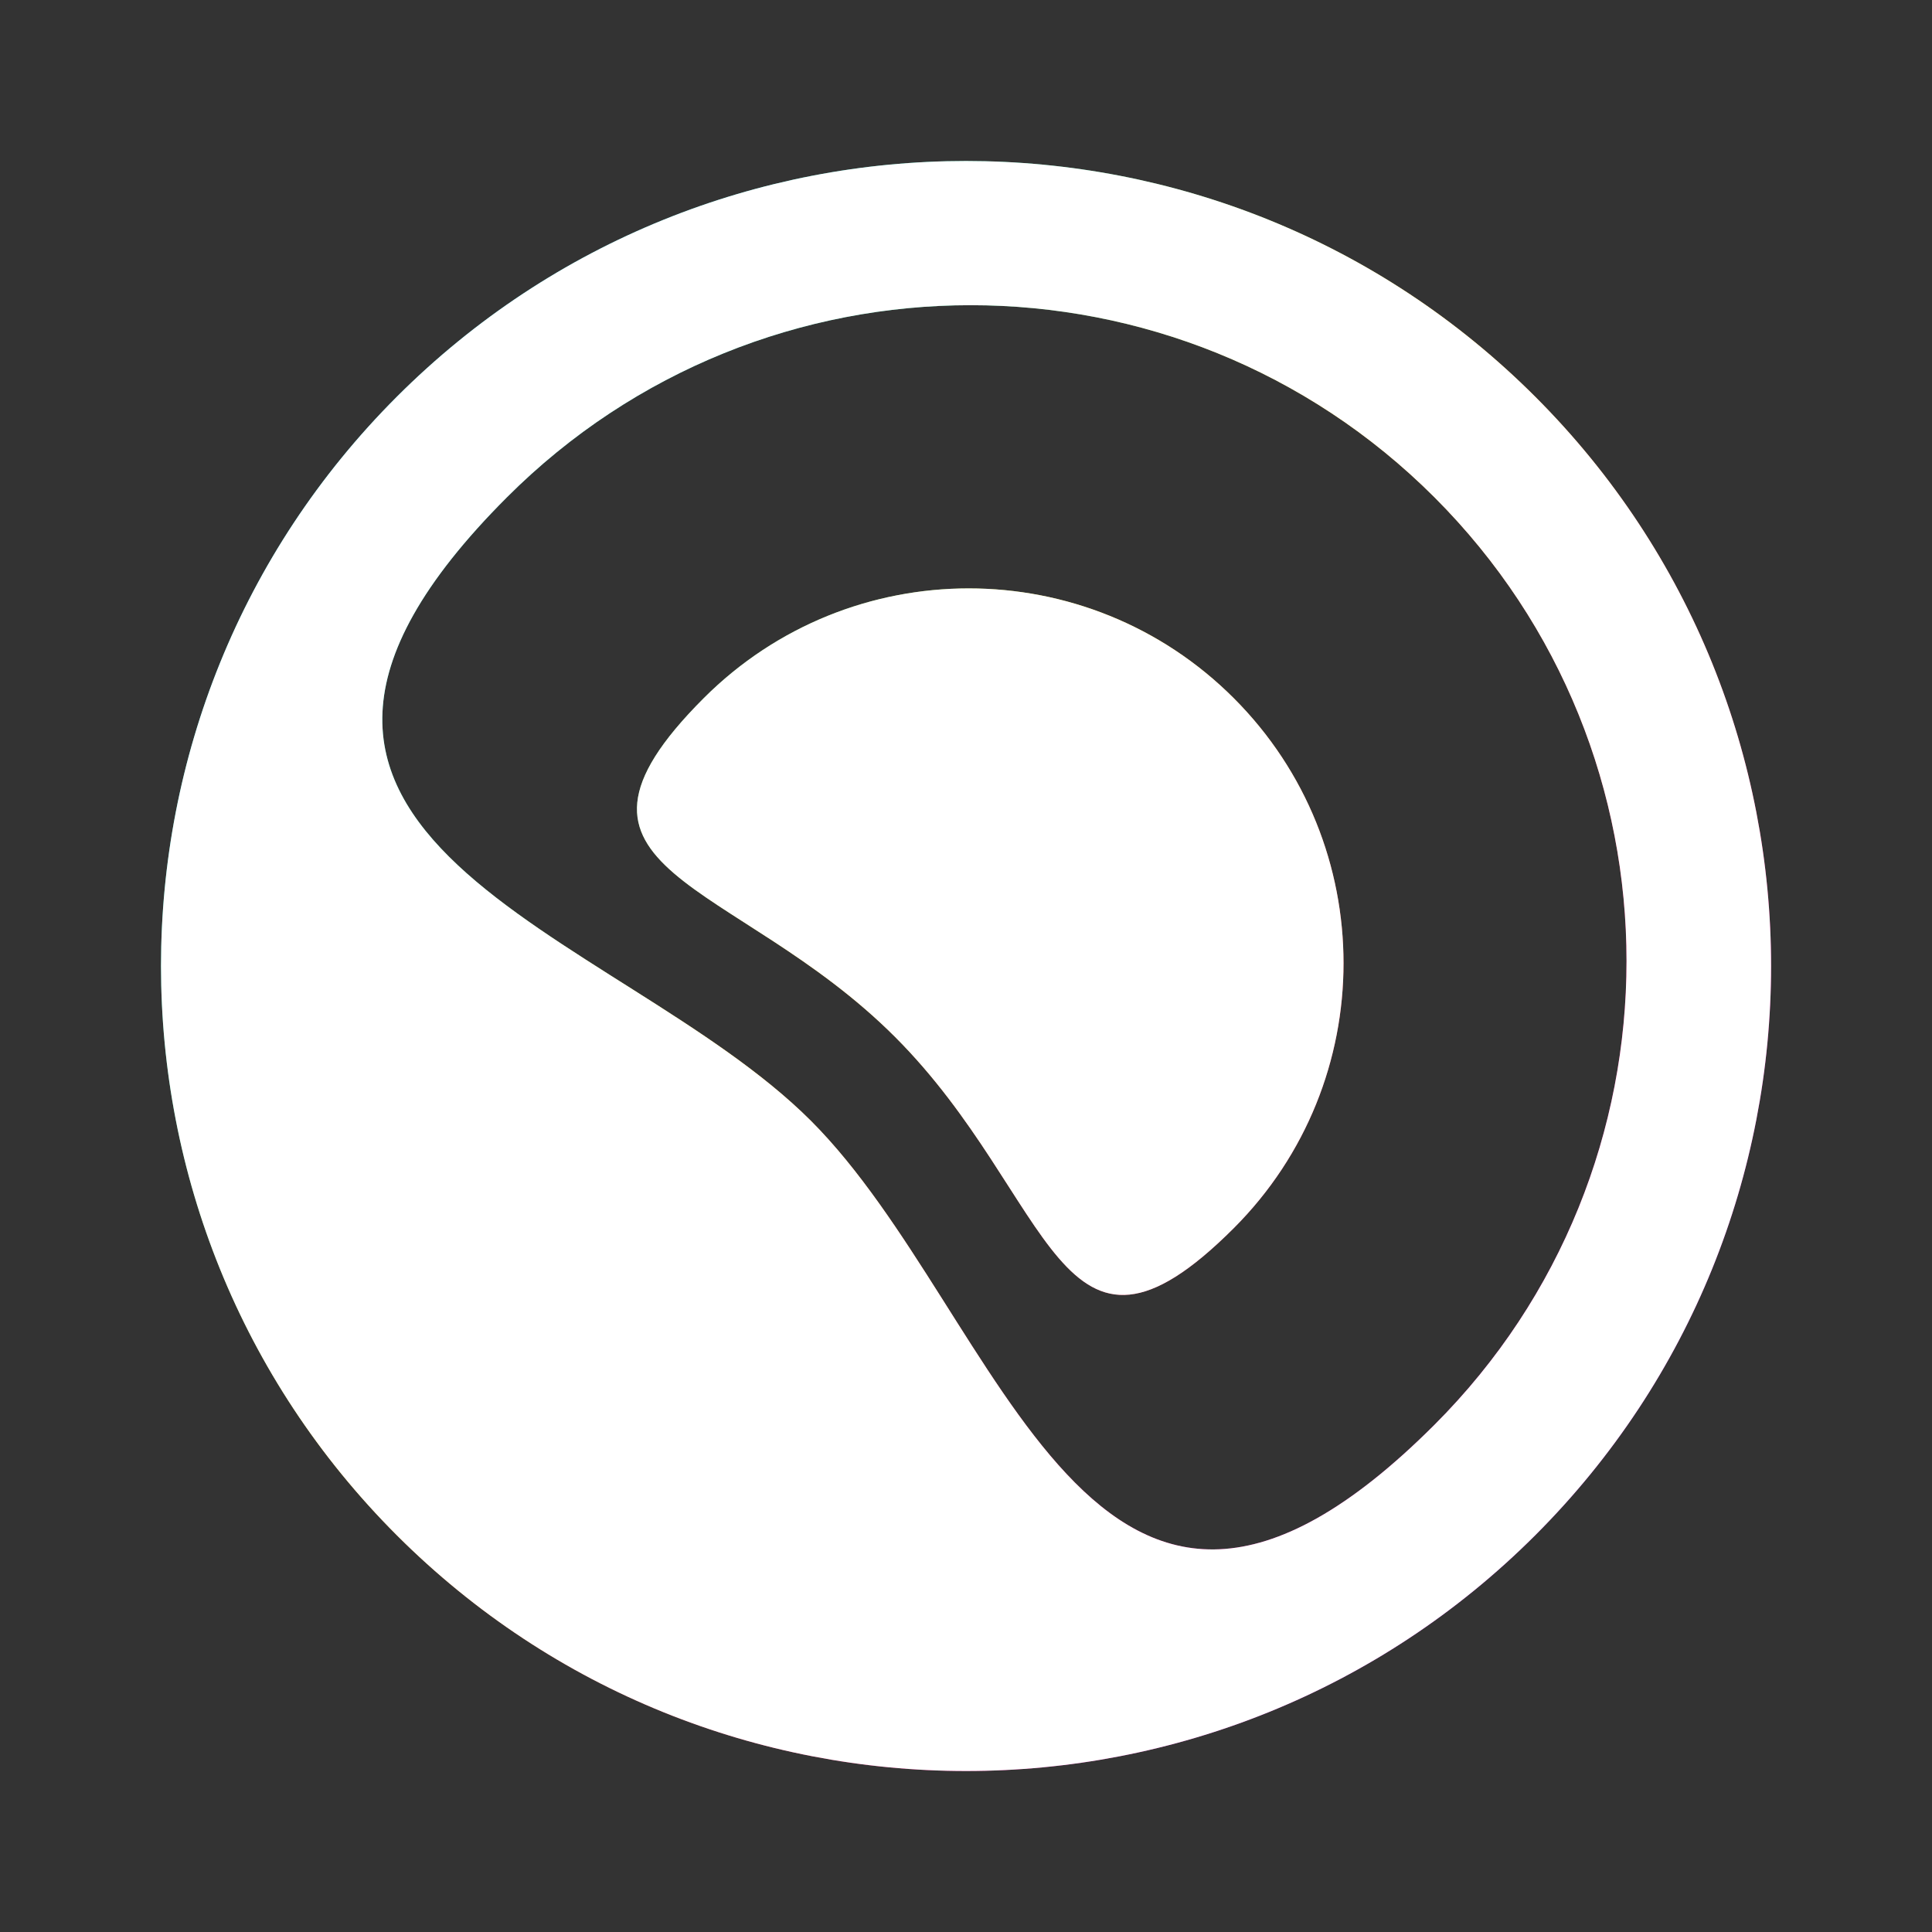 <svg width="1024" height="1024" viewBox="0 0 1024 1024" fill="none" xmlns="http://www.w3.org/2000/svg">
<rect x="0" y="0" width="1024" height="1024" fill="#333333" stroke="none"/>
<path d="M210.309 210.301C376.94 43.678 647.1 43.678 813.731 210.301C980.362 376.925 980.362 647.076 813.731 813.699C647.1 980.323 376.939 980.323 210.309 813.699C43.678 647.076 43.678 376.925 210.309 210.301ZM760.284 263.574C624.531 127.821 404.431 127.821 268.678 263.574C86.874 445.378 327.132 491.383 429.801 594.052C532.471 696.722 578.478 936.983 760.284 755.177C896.036 619.424 896.036 399.326 760.284 263.574ZM372.998 370.042C450.572 292.469 576.342 292.469 653.915 370.042C731.488 447.615 731.488 573.385 653.915 650.958C561.16 743.714 559.187 634.381 474.38 549.574C389.574 464.768 280.244 462.797 372.998 370.042Z" fill="url(#paint0_linear_6339_191125)"/>
<path d="M210.309 210.301C376.94 43.678 647.1 43.678 813.731 210.301C980.362 376.925 980.362 647.076 813.731 813.699C647.1 980.323 376.939 980.323 210.309 813.699C43.678 647.076 43.678 376.925 210.309 210.301ZM760.284 263.574C624.531 127.821 404.431 127.821 268.678 263.574C86.874 445.378 327.132 491.383 429.801 594.052C532.471 696.722 578.478 936.983 760.284 755.177C896.036 619.424 896.036 399.326 760.284 263.574ZM372.998 370.042C450.572 292.469 576.342 292.469 653.915 370.042C731.488 447.615 731.488 573.385 653.915 650.958C561.16 743.714 559.187 634.381 474.38 549.574C389.574 464.768 280.244 462.797 372.998 370.042Z" fill="white"/>
<defs>
<linearGradient id="paint0_linear_6339_191125" x1="85.336" y1="249.778" x2="938.704" y2="1063.11" gradientUnits="userSpaceOnUse">
<stop stop-color="#19BDEF"/>
<stop offset="0.201" stop-color="#2EB67D"/>
<stop offset="0.366" stop-color="#ECB718"/>
<stop offset="0.636" stop-color="#E71175"/>
<stop offset="0.826" stop-color="#9405E1"/>
<stop offset="1" stop-color="#2D08FA"/>
</linearGradient>
</defs>
</svg>
